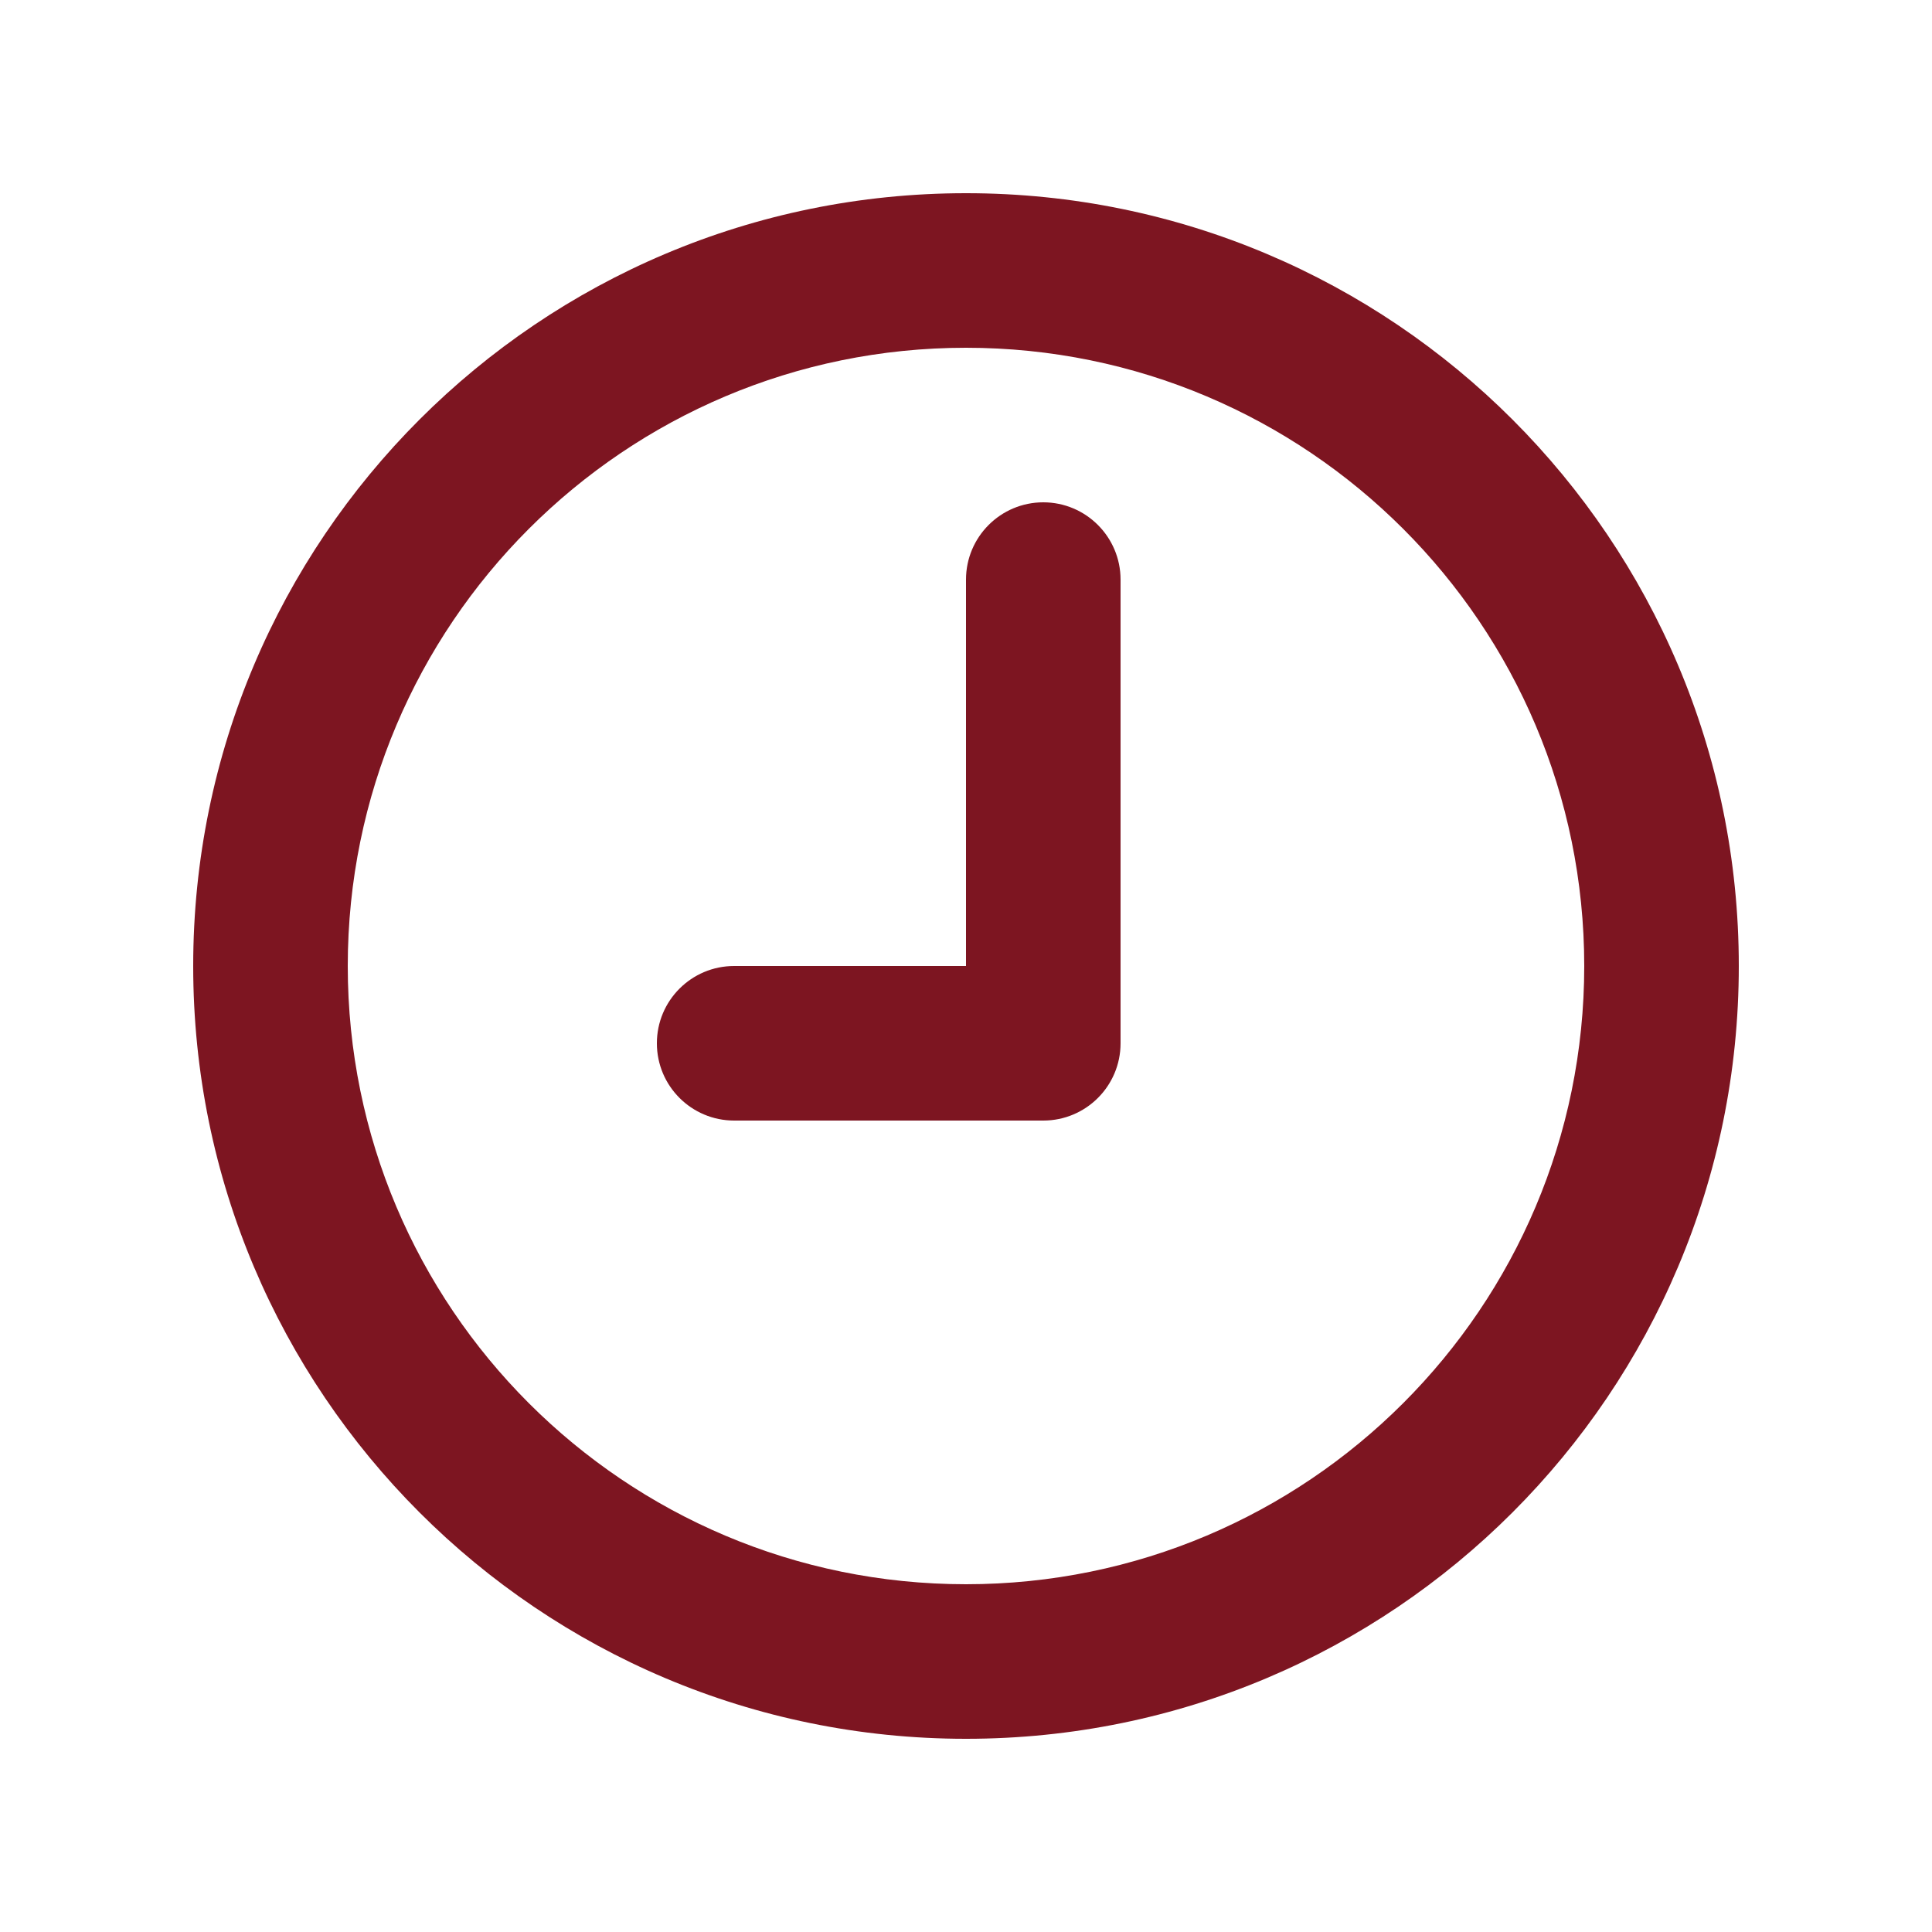 <?xml version="1.0" encoding="UTF-8"?> <svg xmlns="http://www.w3.org/2000/svg" width="30" height="30" viewBox="0 0 30 30" fill="none"><path d="M15 3C21.628 3 27 8.372 27 15C27 21.628 21.628 27 15 27C8.372 27 3 21.628 3 15C3 8.372 8.372 3 15 3ZM15 24.6C20.302 24.6 24.6 20.303 24.6 15C24.6 9.698 20.302 5.4 15 5.4C9.698 5.4 5.4 9.698 5.4 15C5.4 20.303 9.698 24.6 15 24.6Z" fill="#7D1521"></path><path d="M11.4 15H15V9C15 8.338 15.537 7.8 16.2 7.8C16.862 7.8 17.4 8.338 17.4 9V16.2C17.4 16.864 16.862 17.4 16.2 17.4H11.4C10.738 17.4 10.2 16.864 10.2 16.2C10.2 15.536 10.738 15 11.4 15Z" fill="#7D1521"></path></svg> 